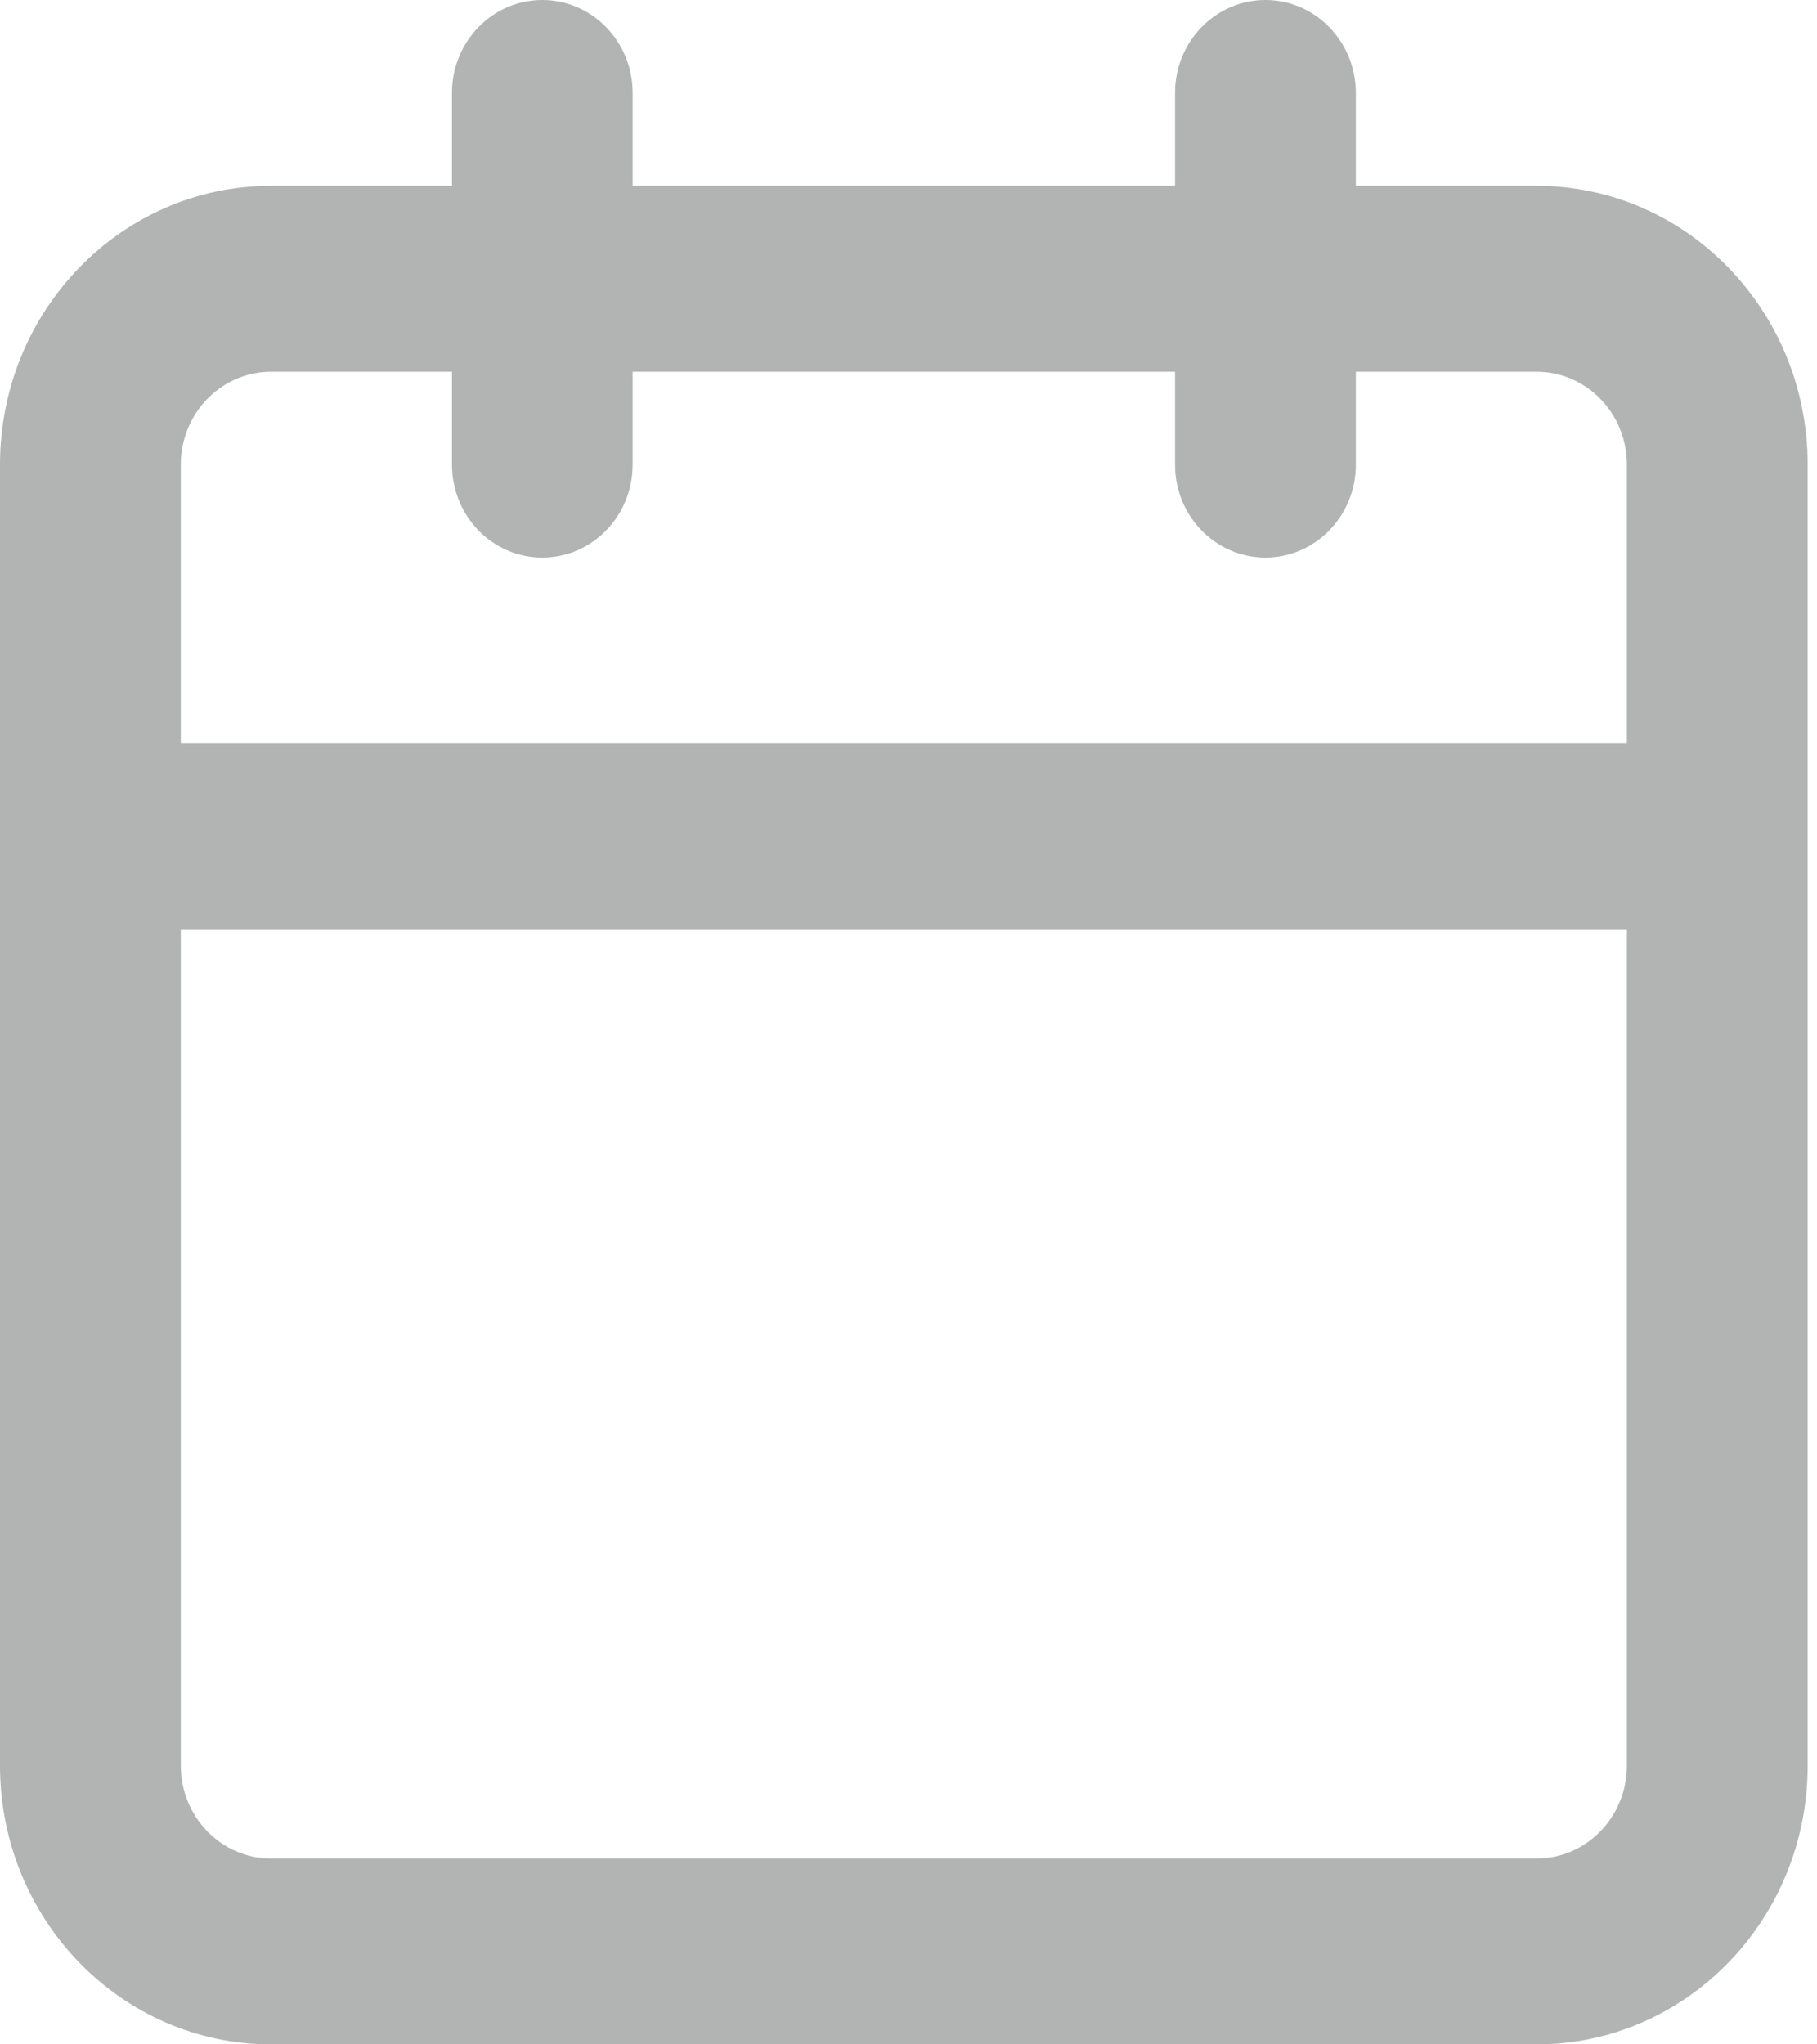 <?xml version="1.0" encoding="UTF-8"?>
<svg width="16px" height="18px" viewBox="0 0 16 18" version="1.1" xmlns="http://www.w3.org/2000/svg" xmlns:xlink="http://www.w3.org/1999/xlink">
    <!-- Generator: sketchtool 52.4 (67378) - http://www.bohemiancoding.com/sketch -->
    <title>12D3594F-D194-44E5-81F3-72E50C7AAE97</title>
    <desc>Created with sketchtool.</desc>
    <g id="layout" stroke="none" stroke-width="1" fill="none" fill-rule="evenodd">
        <g id="blog-lista" transform="translate(-904, -259)" fill="#B1B4B2" fill-rule="nonzero">
            <g id="Group-3" transform="translate(230, 229)">
                <g id="Group" transform="translate(674, 30)">
                    <path d="M14.326,6.545 L14.326,4.091 C14.326,3.639 13.97,3.273 13.53,3.273 L11.939,3.273 L11.939,4.091 C11.939,4.543 11.582,4.909 11.143,4.909 C10.703,4.909 10.347,4.543 10.347,4.091 L10.347,3.273 L5.571,3.273 L5.571,4.091 C5.571,4.543 5.215,4.909 4.775,4.909 C4.336,4.909 3.98,4.543 3.98,4.091 L3.98,3.273 L2.388,3.273 C1.948,3.273 1.592,3.639 1.592,4.091 L1.592,6.545 L14.326,6.545 Z M14.326,8.182 L1.592,8.182 L1.592,15.545 C1.592,15.997 1.948,16.364 2.388,16.364 L13.53,16.364 C13.97,16.364 14.326,15.997 14.326,15.545 L14.326,8.182 Z M5.571,1.636 L10.347,1.636 L10.347,0.818 C10.347,0.366 10.703,0 11.143,0 C11.582,0 11.939,0.366 11.939,0.818 L11.939,1.636 L13.53,1.636 C14.849,1.636 15.918,2.735 15.918,4.091 L15.918,15.545 C15.918,16.901 14.849,18 13.53,18 L2.388,18 C1.069,18 -6.62581101e-13,16.901 -6.62581101e-13,15.545 L-6.62581101e-13,4.091 C-6.62581101e-13,2.735 1.069,1.636 2.388,1.636 L3.98,1.636 L3.98,0.818 C3.98,0.366 4.336,0 4.775,0 C5.215,0 5.571,0.366 5.571,0.818 L5.571,1.636 Z" id="icon/calendar"></path>
                </g>
            </g>
        </g>
    </g>
</svg>